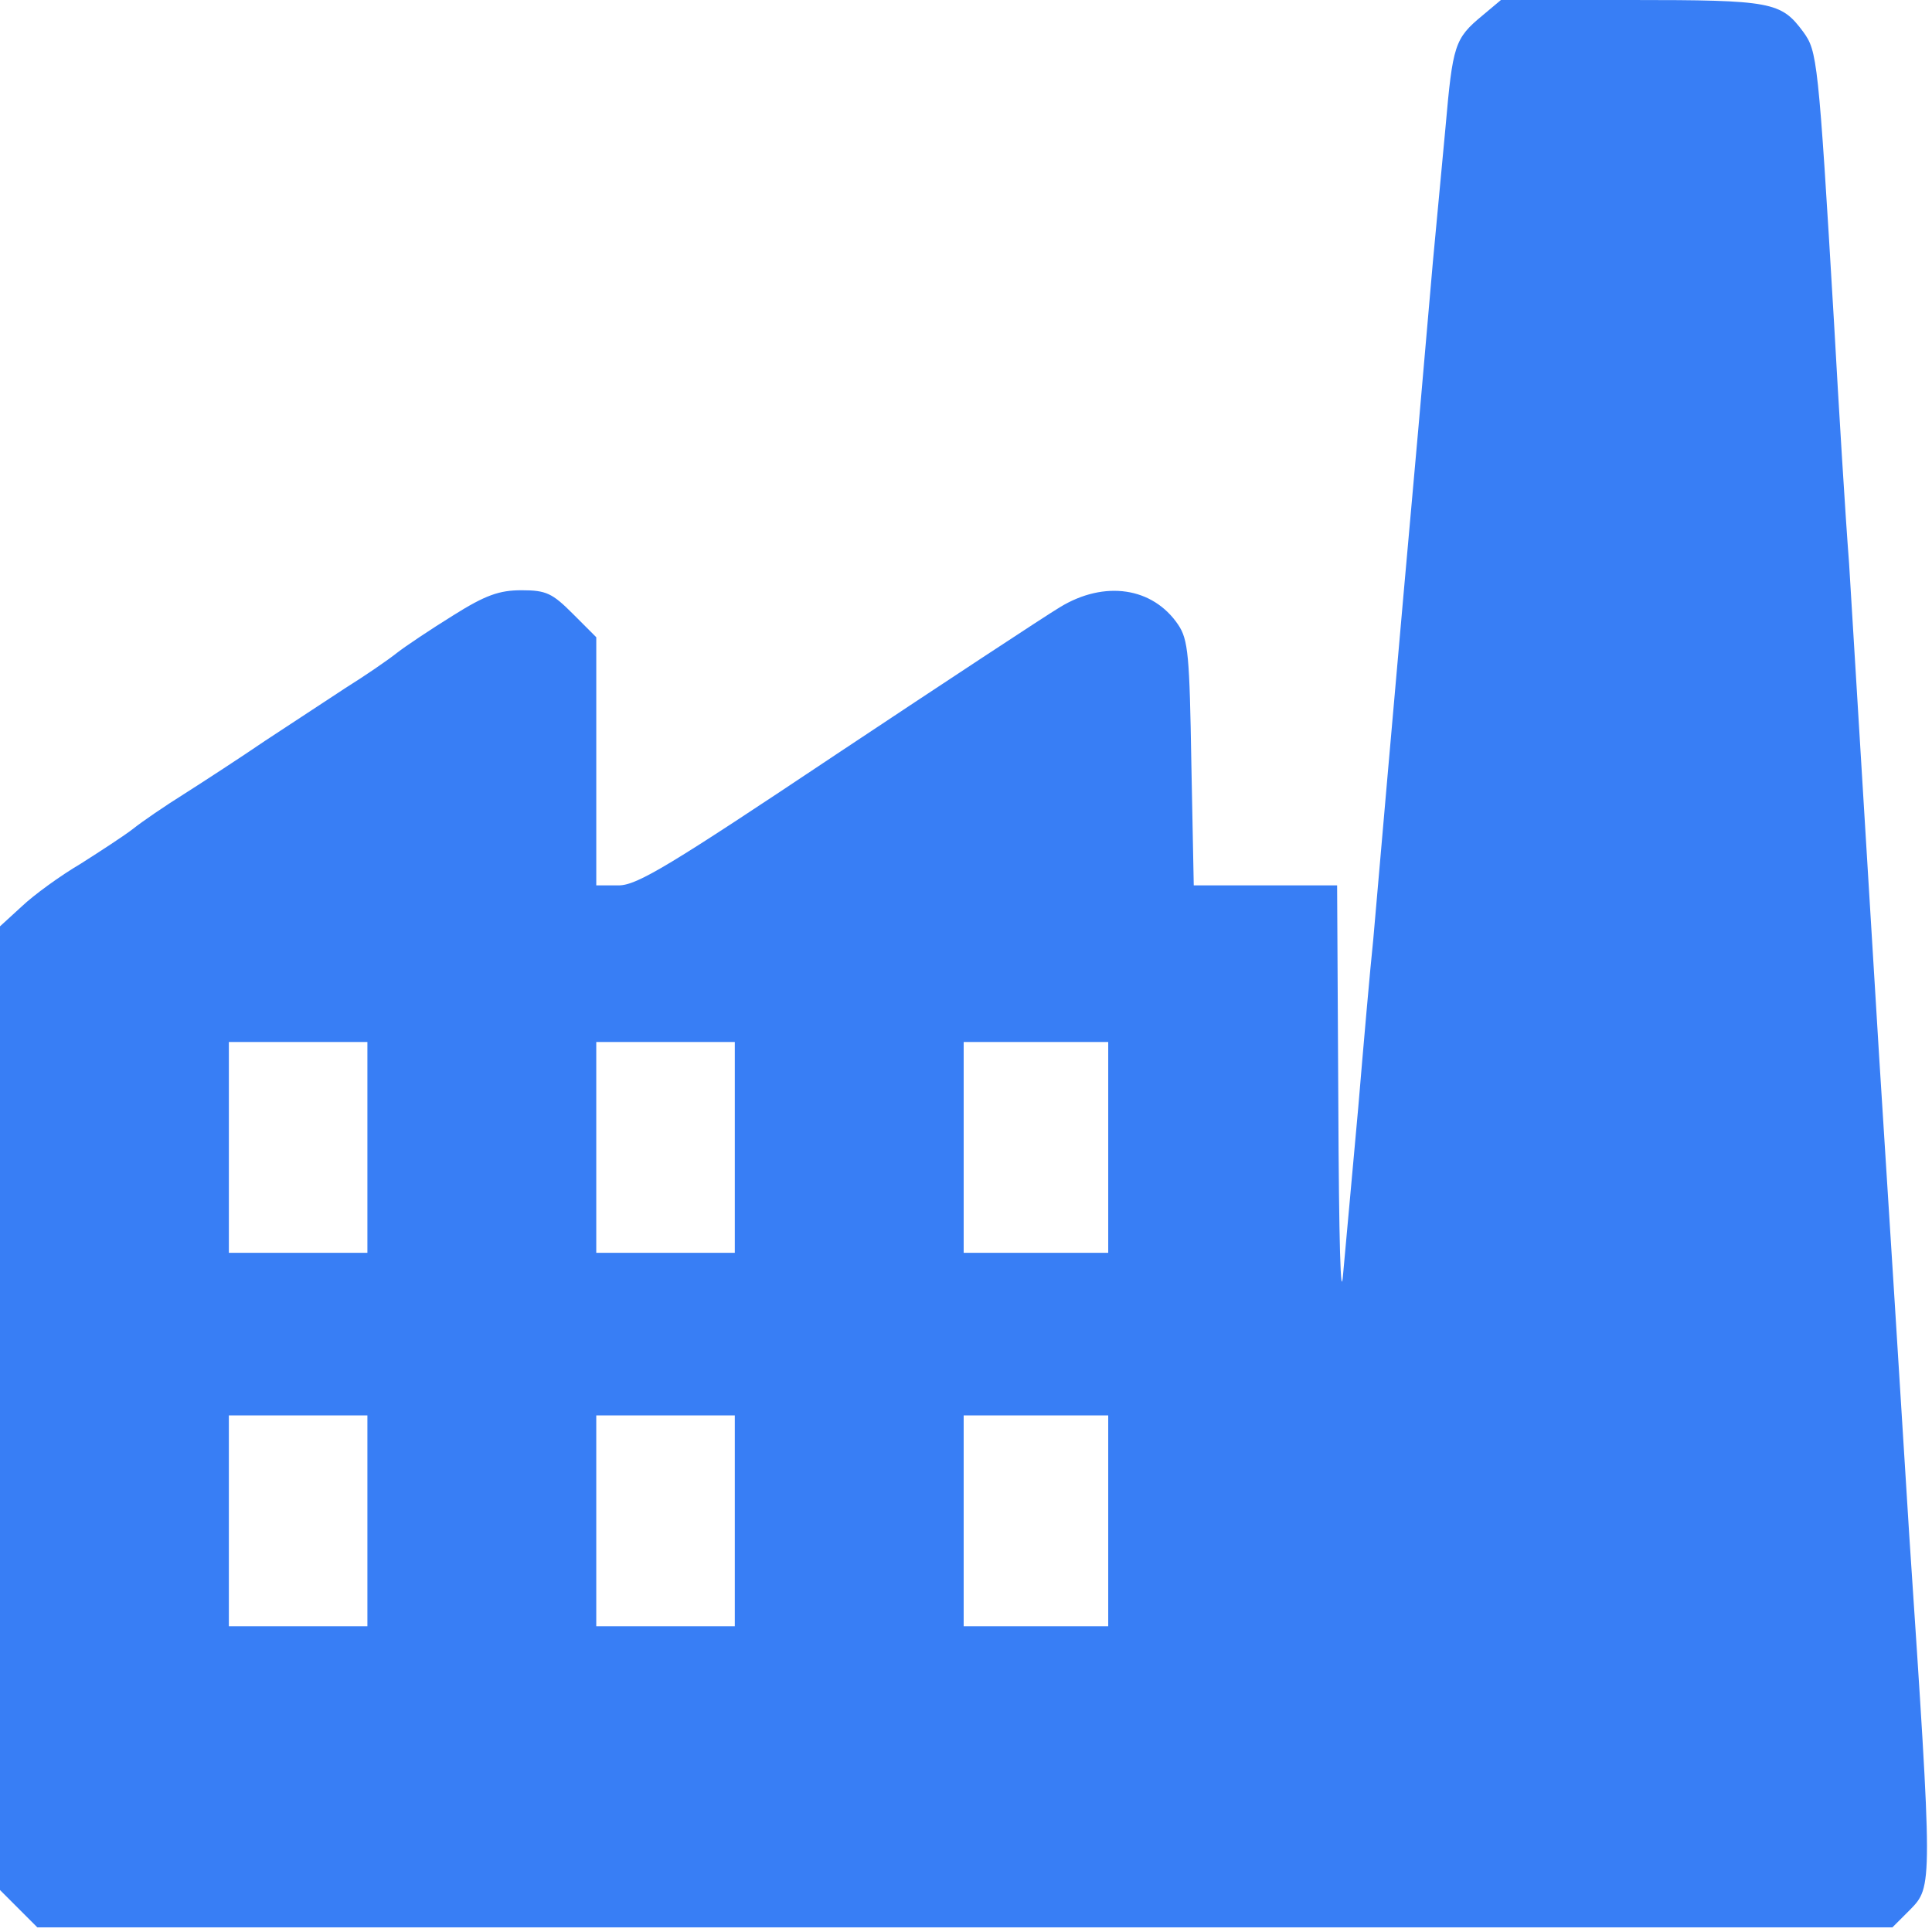 <svg xmlns="http://www.w3.org/2000/svg" width="149" height="149" fill="none" xmlns:v="https://vecta.io/nano"><path d="M114.315 1.208c-2.136 1.765-2.276 2.276-2.833 8.593l-.976 10.405-1.114 12.774-1.162 13.006-1.207 13.703-1.115 12.774c-.233 2.183-.744 8.036-1.162 13.006l-1.161 12.774c-.186 2.37-.325-2.369-.371-13.145l-.093-16.815h-5.528-5.528l-.186-9.429c-.139-8.268-.232-9.522-1.022-10.684-1.951-2.88-5.667-3.437-9.104-1.347-1.161.697-8.918 5.806-17.233 11.334-12.867 8.593-15.375 10.126-16.815 10.126h-1.719v-9.569-9.569l-1.811-1.812c-1.579-1.579-2.044-1.812-3.948-1.812-1.719 0-2.787.372-5.295 1.951-1.719 1.068-3.67 2.369-4.32 2.88-.697.557-2.462 1.765-3.948 2.694l-6.224 4.088c-1.905 1.301-4.692 3.112-6.224 4.088-1.486.929-3.251 2.137-3.948 2.694-.65.511-2.508 1.719-4.041 2.694-1.579.929-3.623 2.415-4.552 3.298L0 71.441v37.161 37.161l1.44 1.44 1.44 1.44h71.534 71.534l1.347-1.347c1.765-1.812 1.765-1.719-.046-28.846l-1.161-18.581-1.162-18.348-1.161-19.045-1.161-19.045c-.279-3.577-.79-11.938-1.161-18.58-1.208-20.392-1.301-20.903-2.369-22.389C137.355.14 136.658 0 125.789 0h-10.034l-1.44 1.208zm-85.98 87.281v8.129h-5.342-5.342v-8.129-8.129h5.342 5.342v8.129zm28.335 0v8.129h-5.342-5.342v-8.129-8.129h5.342 5.342v8.129zm28.799 0v8.129h-5.574-5.574v-8.129-8.129h5.574 5.574v8.129zm-57.134 28.799v8.129h-5.342-5.342v-8.129-8.129h5.342 5.342v8.129zm28.335 0v8.129h-5.342-5.342v-8.129-8.129h5.342 5.342v8.129zm28.799 0v8.129h-5.574-5.574v-8.129-8.129h5.574 5.574v8.129z" fill="#387ef5"/></svg>